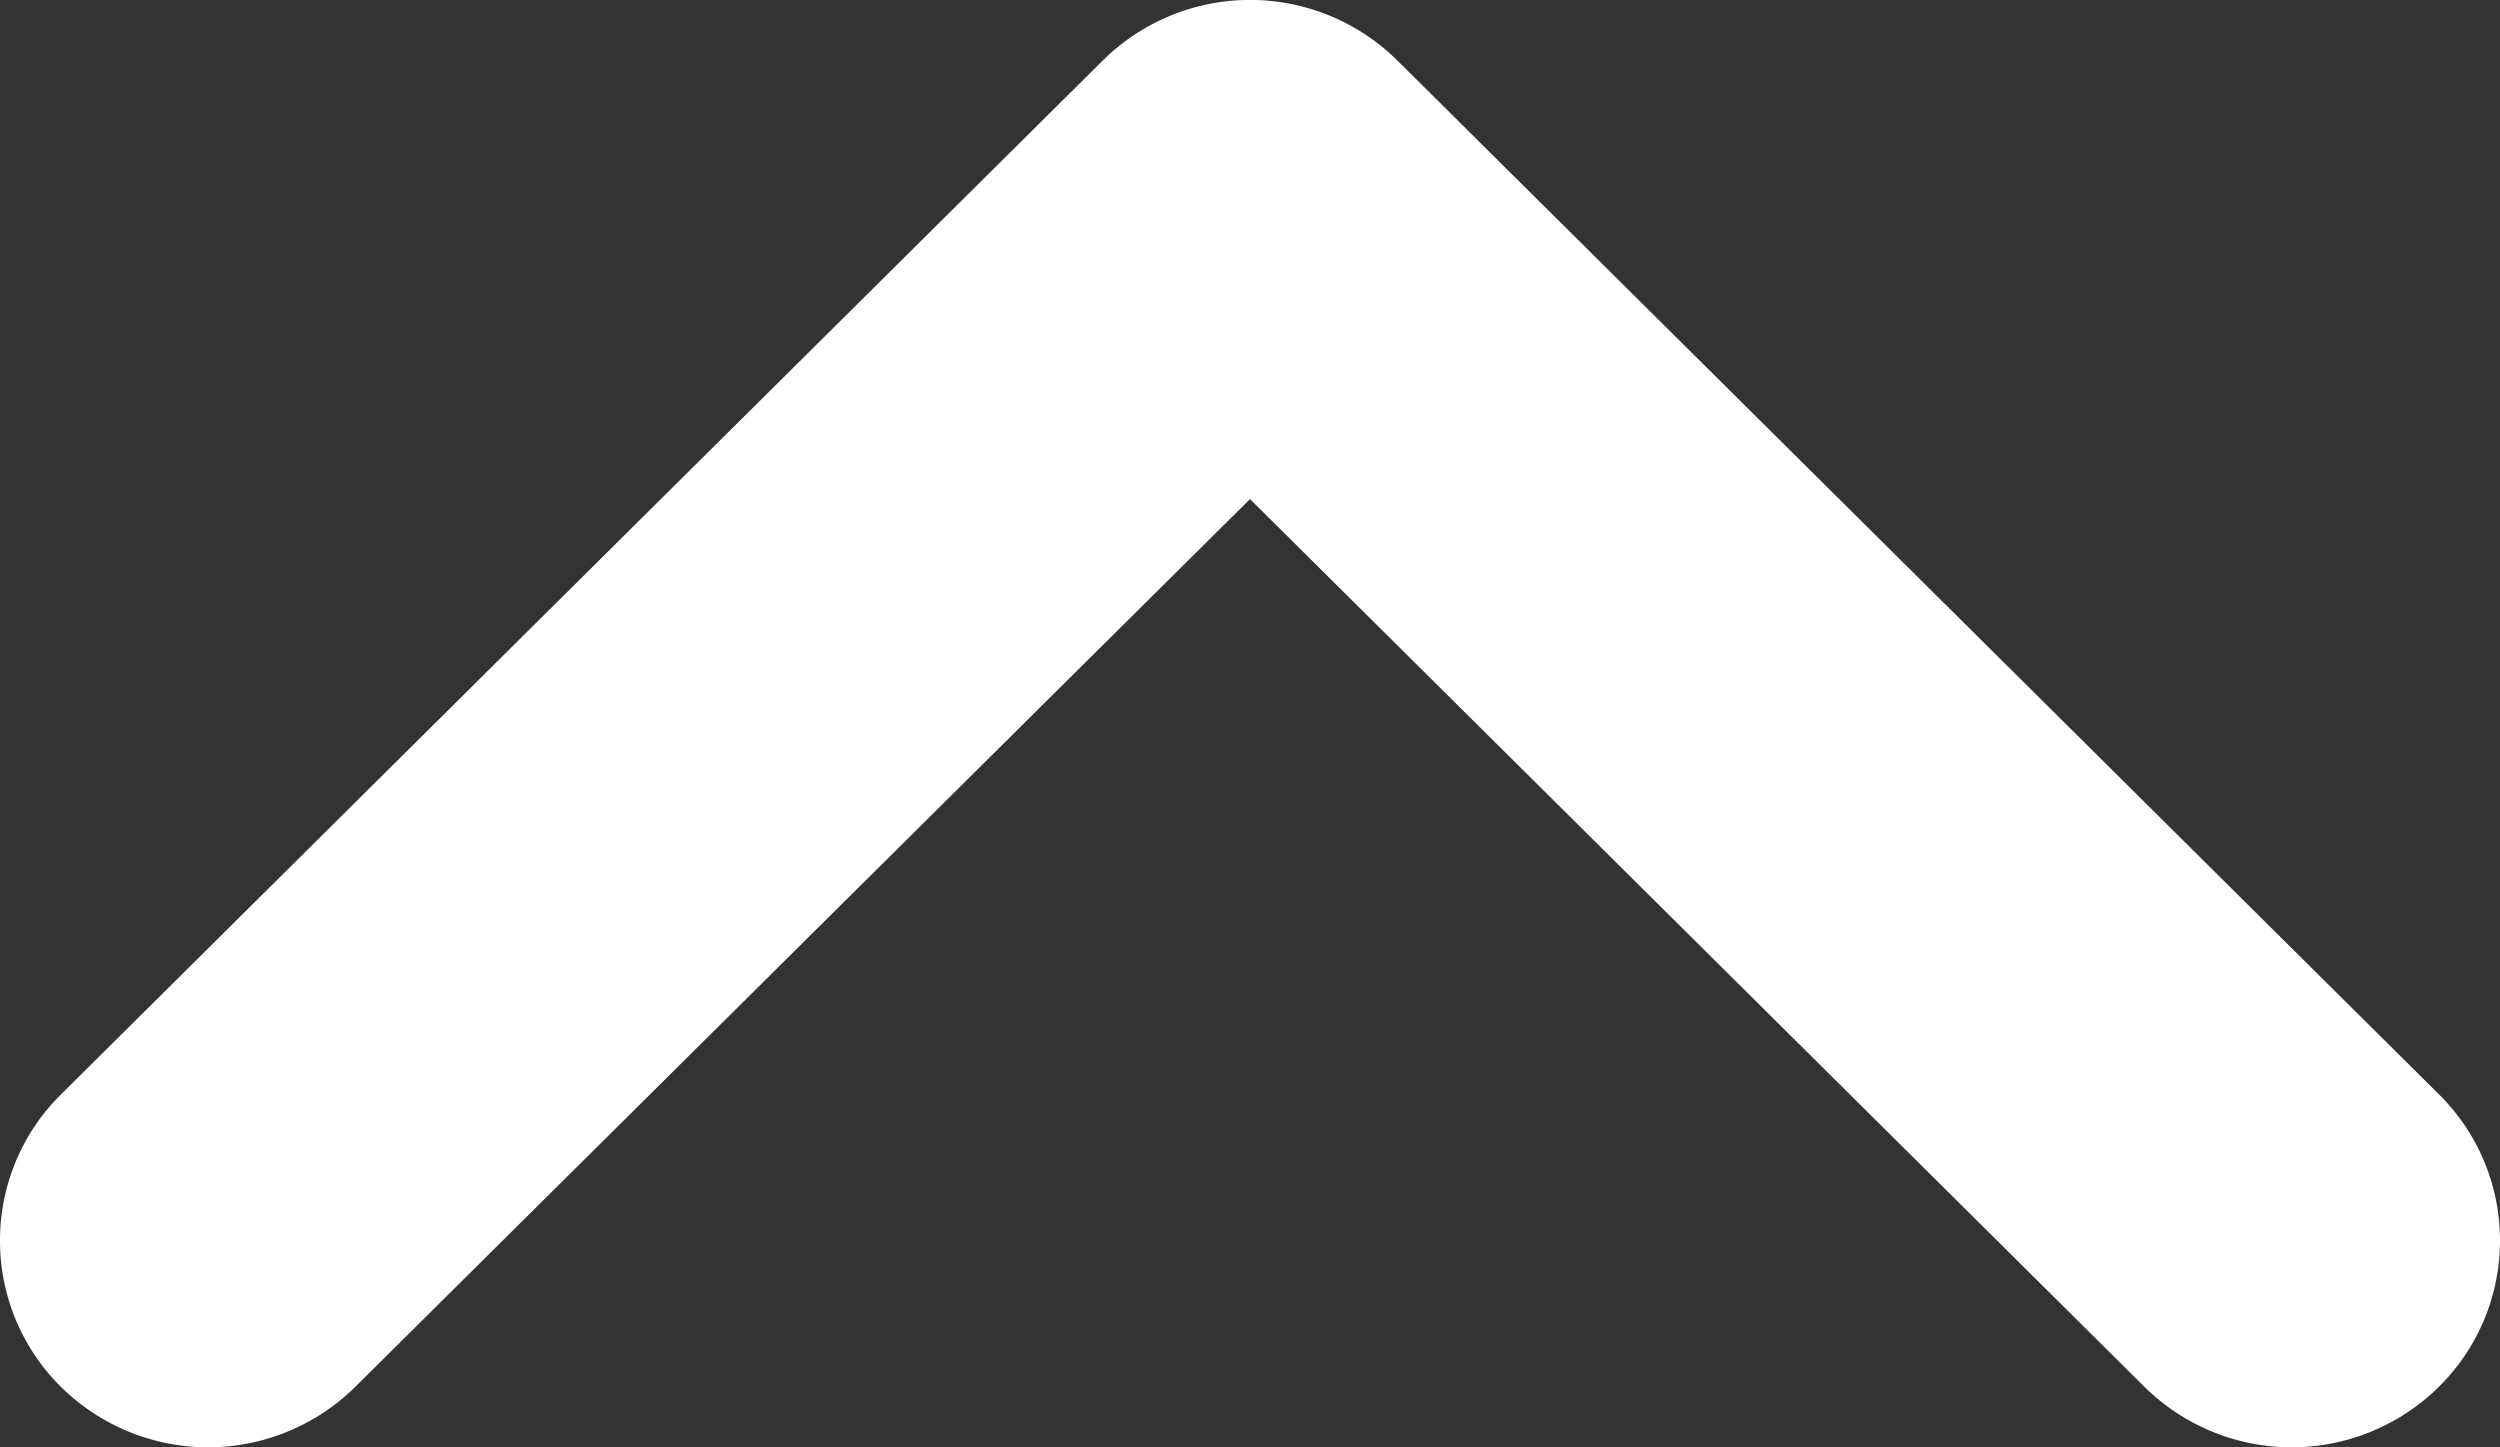 <svg xmlns="http://www.w3.org/2000/svg" width="19" height="11" viewBox="0 0 19 11">
  <rect x="0" y="0" width="19" height="11" fill="#333333" stroke="none"/>
  <path id="Path_14425" data-name="Path 14425" d="M1.573,0A1.559,1.559,0,0,1,2.683.464L10.54,8.381a1.591,1.591,0,0,1,0,2.239L2.683,18.536a1.562,1.562,0,0,1-2.222,0,1.591,1.591,0,0,1,0-2.239L7.207,9.5.46,2.7A1.591,1.591,0,0,1,.46.463,1.561,1.561,0,0,1,1.573,0Z" transform="translate(0 11) rotate(-90)" fill="#fff"/>
</svg>
